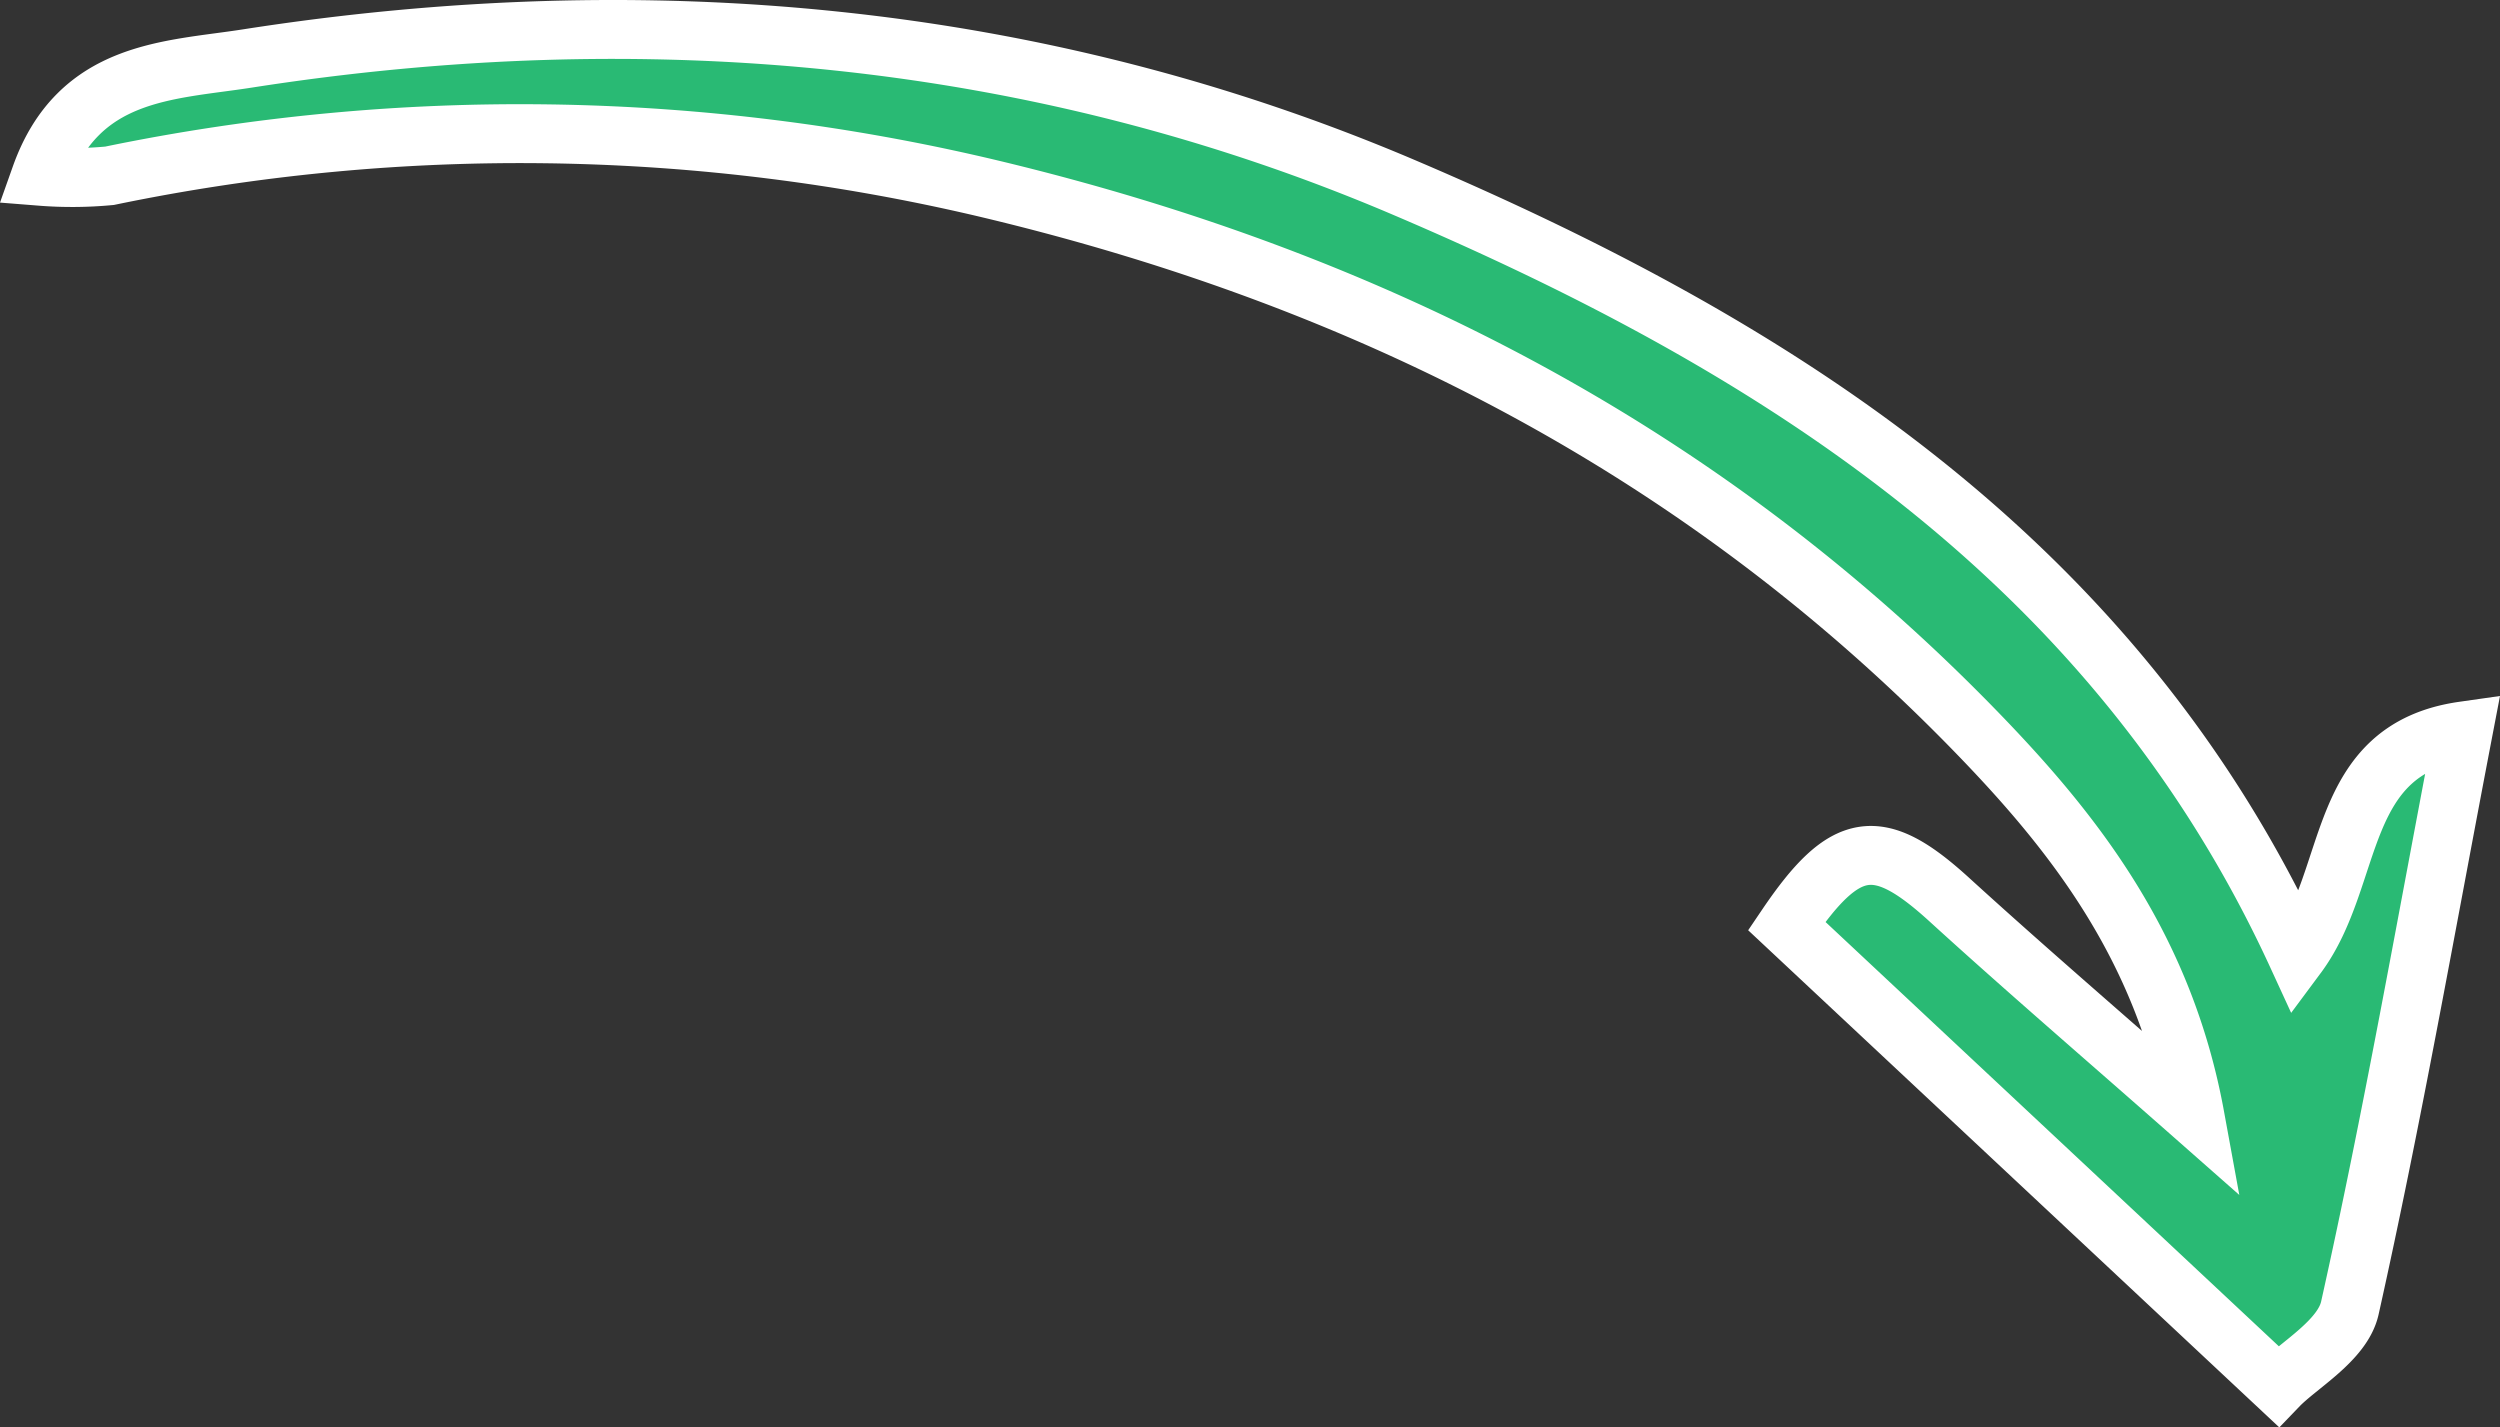 <?xml version="1.0" encoding="UTF-8"?> <svg xmlns="http://www.w3.org/2000/svg" id="Layer_1" data-name="Layer 1" viewBox="0 0 169.76 96.927"><rect x="0" y="0" width="169.76" height="96.927" fill="#333333" stroke="none"/><defs><style>.cls-1{fill:#29ba74;stroke:#fff;stroke-miterlimit:10;stroke-width:4px;}</style></defs><path class="cls-1" d="M156.061,64.876c4.007-5.393,2.53-13.992,11.282-15.24-2.57,13.416-4.841,26.366-7.703,39.184-.495,2.215-3.492,3.872-4.864,5.298-11.775-11.022-22.582-21.137-33.38-31.243,3.986-5.888,6.227-6.179,11.037-1.794,5.143,4.689,10.427,9.223,16.694,14.746-2.051-11.209-7.864-18.85-14.391-25.645C116.177,30.861,93.429,19.078,67.34,12.836a137.451,137.451,0,0,0-59.827-.9,27.074,27.074,0,0,1-4.681.034C5.402,4.728,11.567,4.8,16.856,3.974,43.815-.235,70.501,2.109,95.416,12.73,120.598,23.465,143.695,37.976,156.061,64.876Z" transform="translate(-0.075 0)"></path></svg> 